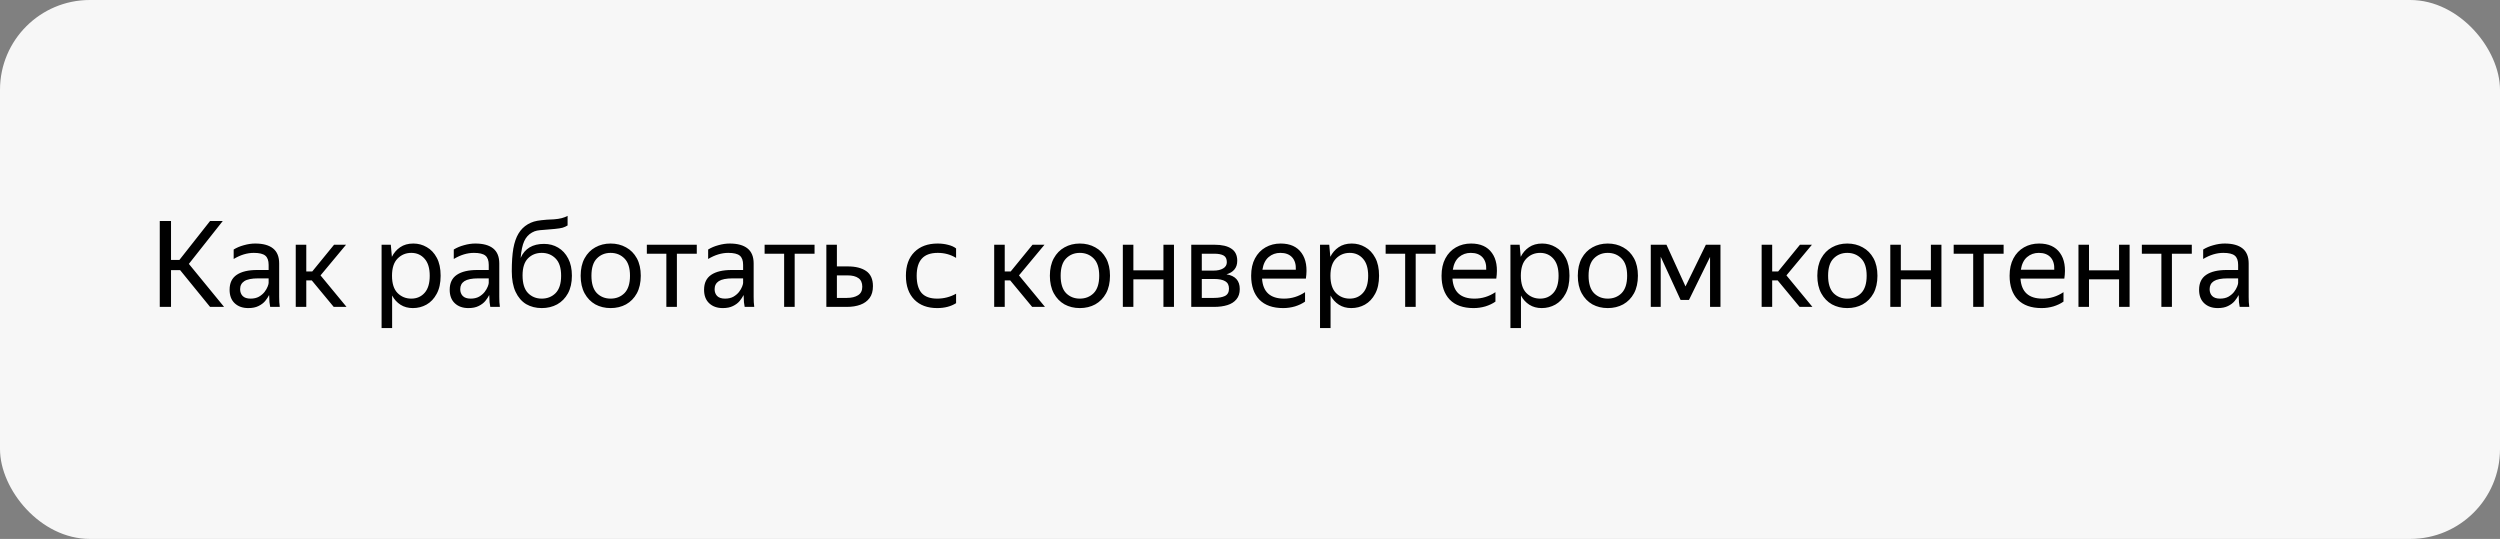 <svg width="334" height="72" viewBox="0 0 334 72" fill="none" xmlns="http://www.w3.org/2000/svg">
<rect x="0" y="0" width="334" height="72" fill="#808080" stroke="none"/>
<rect width="334" height="72" rx="12" fill="#F7F7F7"/>
<path d="M29.936 41H28.064L24.064 36.088H22.848V41H21.344V29.528H22.848V34.728H23.968L28.064 29.528H29.76L25.232 35.256L29.936 41ZM33.906 33.784C33.02 33.784 32.124 34.056 31.218 34.6V33.336C31.612 33.091 32.066 32.899 32.578 32.76C33.1 32.611 33.607 32.536 34.097 32.536C35.143 32.536 35.938 32.755 36.481 33.192C37.026 33.629 37.297 34.296 37.297 35.192V39.656C37.297 39.837 37.303 40.072 37.313 40.36C37.335 40.637 37.356 40.851 37.377 41H36.097C36.066 40.851 36.033 40.643 36.002 40.376C35.98 40.099 35.969 39.859 35.969 39.656L35.953 39.416C35.825 39.672 35.65 39.939 35.425 40.216C35.202 40.483 34.903 40.707 34.529 40.888C34.167 41.069 33.714 41.16 33.169 41.16C32.423 41.16 31.82 40.947 31.361 40.52C30.903 40.093 30.674 39.491 30.674 38.712C30.674 37.805 30.994 37.139 31.634 36.712C32.273 36.285 33.175 36.072 34.337 36.072H35.889V35.384C35.889 34.808 35.74 34.397 35.441 34.152C35.143 33.907 34.631 33.784 33.906 33.784ZM35.889 37.8V37.192H34.481C33.639 37.192 33.026 37.315 32.642 37.56C32.268 37.805 32.081 38.163 32.081 38.632C32.081 39.005 32.194 39.309 32.417 39.544C32.652 39.779 33.004 39.896 33.474 39.896C33.911 39.896 34.284 39.811 34.593 39.64C34.903 39.459 35.154 39.245 35.346 39C35.538 38.744 35.676 38.504 35.761 38.28C35.847 38.056 35.889 37.896 35.889 37.8ZM46.295 41H44.583L41.655 37.464H40.919V41H39.511V32.696H40.919V36.264H41.719L44.631 32.696H46.231L42.823 36.792L46.295 41ZM50.98 32.696H52.212L52.356 34.312C52.623 33.779 52.991 33.352 53.46 33.032C53.94 32.701 54.527 32.536 55.22 32.536C55.871 32.536 56.468 32.696 57.012 33.016C57.567 33.325 58.015 33.8 58.356 34.44C58.697 35.069 58.868 35.869 58.868 36.84C58.868 37.811 58.692 38.616 58.34 39.256C57.999 39.896 57.545 40.376 56.98 40.696C56.425 41.005 55.818 41.16 55.156 41.16C54.527 41.16 53.977 41.011 53.508 40.712C53.039 40.413 52.666 40.003 52.388 39.48V43.832H50.98V32.696ZM57.412 36.84C57.412 35.837 57.183 35.08 56.724 34.568C56.266 34.045 55.673 33.784 54.948 33.784C54.223 33.784 53.609 34.04 53.108 34.552C52.617 35.053 52.372 35.816 52.372 36.84C52.372 37.875 52.617 38.643 53.108 39.144C53.609 39.645 54.223 39.896 54.948 39.896C55.673 39.896 56.266 39.64 56.724 39.128C57.183 38.616 57.412 37.853 57.412 36.84ZM63.312 33.784C62.426 33.784 61.53 34.056 60.624 34.6V33.336C61.018 33.091 61.472 32.899 61.984 32.76C62.506 32.611 63.013 32.536 63.504 32.536C64.549 32.536 65.344 32.755 65.888 33.192C66.432 33.629 66.704 34.296 66.704 35.192V39.656C66.704 39.837 66.709 40.072 66.72 40.36C66.741 40.637 66.762 40.851 66.784 41H65.504C65.472 40.851 65.44 40.643 65.408 40.376C65.386 40.099 65.376 39.859 65.376 39.656L65.36 39.416C65.232 39.672 65.056 39.939 64.832 40.216C64.608 40.483 64.309 40.707 63.936 40.888C63.573 41.069 63.12 41.16 62.576 41.16C61.829 41.16 61.226 40.947 60.768 40.52C60.309 40.093 60.08 39.491 60.08 38.712C60.08 37.805 60.4 37.139 61.04 36.712C61.68 36.285 62.581 36.072 63.744 36.072H65.296V35.384C65.296 34.808 65.146 34.397 64.848 34.152C64.549 33.907 64.037 33.784 63.312 33.784ZM65.296 37.8V37.192H63.888C63.045 37.192 62.432 37.315 62.048 37.56C61.674 37.805 61.488 38.163 61.488 38.632C61.488 39.005 61.6 39.309 61.824 39.544C62.058 39.779 62.41 39.896 62.88 39.896C63.317 39.896 63.69 39.811 64 39.64C64.309 39.459 64.56 39.245 64.752 39C64.944 38.744 65.082 38.504 65.168 38.28C65.253 38.056 65.296 37.896 65.296 37.8ZM72.678 32.584C73.382 32.584 74.011 32.749 74.566 33.08C75.131 33.411 75.579 33.896 75.91 34.536C76.24 35.165 76.406 35.933 76.406 36.84C76.406 37.757 76.23 38.541 75.878 39.192C75.526 39.832 75.046 40.323 74.438 40.664C73.83 40.995 73.142 41.16 72.374 41.16C71.595 41.16 70.902 40.984 70.294 40.632C69.696 40.269 69.227 39.725 68.886 39C68.544 38.275 68.374 37.352 68.374 36.232C68.374 35.016 68.443 34.003 68.582 33.192C68.731 32.381 68.96 31.72 69.27 31.208C69.579 30.685 69.995 30.269 70.518 29.96C70.774 29.811 71.04 29.693 71.318 29.608C71.595 29.523 71.942 29.459 72.358 29.416C72.784 29.363 73.328 29.325 73.99 29.304C74.406 29.272 74.758 29.219 75.046 29.144C75.334 29.069 75.595 28.968 75.83 28.84V30.12C75.627 30.248 75.403 30.349 75.158 30.424C74.912 30.488 74.571 30.541 74.134 30.584C73.504 30.648 73.003 30.691 72.63 30.712C72.267 30.733 71.974 30.765 71.75 30.808C71.526 30.851 71.302 30.936 71.078 31.064C70.619 31.32 70.272 31.704 70.038 32.216C69.803 32.717 69.643 33.464 69.558 34.456C70.112 33.208 71.152 32.584 72.678 32.584ZM72.374 39.896C73.12 39.896 73.739 39.651 74.23 39.16C74.72 38.659 74.966 37.885 74.966 36.84C74.966 35.795 74.72 35.027 74.23 34.536C73.739 34.035 73.12 33.784 72.374 33.784C71.638 33.784 71.024 34.029 70.534 34.52C70.054 35.011 69.814 35.768 69.814 36.792C69.814 37.859 70.054 38.643 70.534 39.144C71.024 39.645 71.638 39.896 72.374 39.896ZM81.576 41.16C80.818 41.16 80.136 40.995 79.528 40.664C78.93 40.323 78.456 39.832 78.104 39.192C77.752 38.541 77.576 37.757 77.576 36.84C77.576 35.923 77.752 35.144 78.104 34.504C78.456 33.864 78.93 33.379 79.528 33.048C80.136 32.707 80.818 32.536 81.576 32.536C82.344 32.536 83.032 32.707 83.64 33.048C84.248 33.379 84.728 33.864 85.08 34.504C85.432 35.144 85.608 35.923 85.608 36.84C85.608 37.757 85.432 38.541 85.08 39.192C84.728 39.832 84.248 40.323 83.64 40.664C83.032 40.995 82.344 41.16 81.576 41.16ZM81.576 39.896C82.322 39.896 82.941 39.651 83.432 39.16C83.922 38.659 84.168 37.885 84.168 36.84C84.168 35.795 83.922 35.027 83.432 34.536C82.941 34.035 82.322 33.784 81.576 33.784C80.84 33.784 80.226 34.035 79.736 34.536C79.256 35.027 79.016 35.795 79.016 36.84C79.016 37.885 79.256 38.659 79.736 39.16C80.226 39.651 80.84 39.896 81.576 39.896ZM86.418 32.696H93.09V33.896H90.433V41H89.025V33.896H86.418V32.696ZM97.296 33.784C96.411 33.784 95.515 34.056 94.608 34.6V33.336C95.003 33.091 95.456 32.899 95.968 32.76C96.491 32.611 96.998 32.536 97.488 32.536C98.534 32.536 99.328 32.755 99.872 33.192C100.416 33.629 100.688 34.296 100.688 35.192V39.656C100.688 39.837 100.693 40.072 100.704 40.36C100.725 40.637 100.747 40.851 100.768 41H99.488C99.456 40.851 99.424 40.643 99.392 40.376C99.371 40.099 99.36 39.859 99.36 39.656L99.344 39.416C99.216 39.672 99.04 39.939 98.816 40.216C98.592 40.483 98.293 40.707 97.92 40.888C97.558 41.069 97.104 41.16 96.56 41.16C95.814 41.16 95.211 40.947 94.752 40.52C94.293 40.093 94.064 39.491 94.064 38.712C94.064 37.805 94.384 37.139 95.024 36.712C95.664 36.285 96.566 36.072 97.728 36.072H99.28V35.384C99.28 34.808 99.131 34.397 98.832 34.152C98.534 33.907 98.022 33.784 97.296 33.784ZM99.28 37.8V37.192H97.872C97.029 37.192 96.416 37.315 96.032 37.56C95.659 37.805 95.472 38.163 95.472 38.632C95.472 39.005 95.584 39.309 95.808 39.544C96.043 39.779 96.395 39.896 96.864 39.896C97.302 39.896 97.675 39.811 97.984 39.64C98.293 39.459 98.544 39.245 98.736 39C98.928 38.744 99.067 38.504 99.152 38.28C99.237 38.056 99.28 37.896 99.28 37.8ZM102.152 32.696H108.824V33.896H106.168V41H104.76V33.896H102.152V32.696ZM111.809 32.696V35.592H113.249C114.305 35.592 115.132 35.8 115.729 36.216C116.326 36.632 116.625 37.304 116.625 38.232C116.625 38.883 116.476 39.411 116.177 39.816C115.878 40.221 115.468 40.52 114.945 40.712C114.422 40.904 113.825 41 113.153 41H110.401V32.696H111.809ZM113.153 39.8C113.761 39.8 114.252 39.683 114.625 39.448C115.009 39.213 115.201 38.835 115.201 38.312C115.201 37.779 115.03 37.395 114.689 37.16C114.348 36.915 113.868 36.792 113.249 36.792H111.809V39.8H113.153ZM125.205 41.16C123.914 41.16 122.895 40.781 122.149 40.024C121.402 39.256 121.029 38.195 121.029 36.84C121.029 35.485 121.407 34.429 122.165 33.672C122.922 32.915 123.957 32.536 125.269 32.536C125.77 32.536 126.239 32.595 126.677 32.712C127.114 32.819 127.466 32.979 127.733 33.192V34.456C127.007 34.008 126.191 33.784 125.285 33.784C124.325 33.784 123.615 34.04 123.157 34.552C122.698 35.053 122.469 35.816 122.469 36.84C122.469 37.864 122.687 38.632 123.125 39.144C123.573 39.645 124.266 39.896 125.205 39.896C126.111 39.896 126.954 39.677 127.733 39.24V40.504C127.039 40.941 126.197 41.16 125.205 41.16ZM139.608 41H137.896L134.968 37.464H134.232V41H132.824V32.696H134.232V36.264H135.032L137.944 32.696H139.544L136.136 36.792L139.608 41ZM144.263 41.16C143.506 41.16 142.823 40.995 142.215 40.664C141.618 40.323 141.143 39.832 140.791 39.192C140.439 38.541 140.263 37.757 140.263 36.84C140.263 35.923 140.439 35.144 140.791 34.504C141.143 33.864 141.618 33.379 142.215 33.048C142.823 32.707 143.506 32.536 144.263 32.536C145.031 32.536 145.719 32.707 146.327 33.048C146.935 33.379 147.415 33.864 147.767 34.504C148.119 35.144 148.295 35.923 148.295 36.84C148.295 37.757 148.119 38.541 147.767 39.192C147.415 39.832 146.935 40.323 146.327 40.664C145.719 40.995 145.031 41.16 144.263 41.16ZM144.263 39.896C145.01 39.896 145.628 39.651 146.119 39.16C146.61 38.659 146.855 37.885 146.855 36.84C146.855 35.795 146.61 35.027 146.119 34.536C145.628 34.035 145.01 33.784 144.263 33.784C143.527 33.784 142.914 34.035 142.423 34.536C141.943 35.027 141.703 35.795 141.703 36.84C141.703 37.885 141.943 38.659 142.423 39.16C142.914 39.651 143.527 39.896 144.263 39.896ZM151.419 32.696V36.12H155.435V32.696H156.843V41H155.435V37.32H151.419V41H150.011V32.696H151.419ZM162.224 41H159.152V32.696H162.256C163.248 32.696 164 32.872 164.512 33.224C165.035 33.565 165.296 34.104 165.296 34.84C165.296 35.32 165.168 35.709 164.912 36.008C164.667 36.307 164.315 36.52 163.856 36.648C165.04 36.84 165.632 37.496 165.632 38.616C165.632 39.181 165.483 39.64 165.184 39.992C164.896 40.344 164.496 40.6 163.984 40.76C163.472 40.92 162.885 41 162.224 41ZM162.24 33.896H160.56V36.152H162.128C162.661 36.152 163.088 36.056 163.408 35.864C163.739 35.672 163.904 35.395 163.904 35.032C163.904 34.595 163.76 34.296 163.472 34.136C163.184 33.976 162.773 33.896 162.24 33.896ZM162.208 37.272H160.56V39.8H162.208C162.805 39.8 163.285 39.715 163.648 39.544C164.011 39.363 164.192 39.037 164.192 38.568C164.192 38.099 164.027 37.768 163.696 37.576C163.365 37.373 162.869 37.272 162.208 37.272ZM171.426 41.16C170.039 41.16 168.978 40.781 168.242 40.024C167.516 39.256 167.154 38.195 167.154 36.84C167.154 35.933 167.324 35.16 167.666 34.52C168.007 33.88 168.476 33.389 169.074 33.048C169.671 32.707 170.343 32.536 171.09 32.536C172.359 32.536 173.292 32.957 173.89 33.8C174.487 34.632 174.679 35.773 174.466 37.224H168.61C168.727 39.005 169.708 39.896 171.554 39.896C172.567 39.896 173.5 39.608 174.354 39.032V40.296C173.97 40.563 173.522 40.776 173.01 40.936C172.498 41.085 171.97 41.16 171.426 41.16ZM171.058 33.784C170.45 33.784 169.927 33.971 169.49 34.344C169.052 34.717 168.775 35.283 168.658 36.04H173.122C173.154 35.325 172.988 34.771 172.626 34.376C172.263 33.981 171.74 33.784 171.058 33.784ZM176.355 32.696H177.587L177.731 34.312C177.998 33.779 178.366 33.352 178.835 33.032C179.315 32.701 179.902 32.536 180.595 32.536C181.246 32.536 181.843 32.696 182.387 33.016C182.942 33.325 183.39 33.8 183.731 34.44C184.072 35.069 184.243 35.869 184.243 36.84C184.243 37.811 184.067 38.616 183.715 39.256C183.374 39.896 182.92 40.376 182.355 40.696C181.8 41.005 181.192 41.16 180.531 41.16C179.902 41.16 179.352 41.011 178.883 40.712C178.414 40.413 178.04 40.003 177.763 39.48V43.832H176.355V32.696ZM182.787 36.84C182.787 35.837 182.558 35.08 182.099 34.568C181.64 34.045 181.048 33.784 180.323 33.784C179.598 33.784 178.984 34.04 178.483 34.552C177.992 35.053 177.747 35.816 177.747 36.84C177.747 37.875 177.992 38.643 178.483 39.144C178.984 39.645 179.598 39.896 180.323 39.896C181.048 39.896 181.64 39.64 182.099 39.128C182.558 38.616 182.787 37.853 182.787 36.84ZM185.121 32.696H191.793V33.896H189.137V41H187.729V33.896H185.121V32.696ZM196.863 41.16C195.477 41.16 194.415 40.781 193.679 40.024C192.954 39.256 192.591 38.195 192.591 36.84C192.591 35.933 192.762 35.16 193.103 34.52C193.445 33.88 193.914 33.389 194.511 33.048C195.109 32.707 195.781 32.536 196.527 32.536C197.797 32.536 198.73 32.957 199.327 33.8C199.925 34.632 200.117 35.773 199.903 37.224H194.047C194.165 39.005 195.146 39.896 196.991 39.896C198.005 39.896 198.938 39.608 199.791 39.032V40.296C199.407 40.563 198.959 40.776 198.447 40.936C197.935 41.085 197.407 41.16 196.863 41.16ZM196.495 33.784C195.887 33.784 195.365 33.971 194.927 34.344C194.49 34.717 194.213 35.283 194.095 36.04H198.559C198.591 35.325 198.426 34.771 198.063 34.376C197.701 33.981 197.178 33.784 196.495 33.784ZM201.793 32.696H203.025L203.169 34.312C203.435 33.779 203.803 33.352 204.273 33.032C204.753 32.701 205.339 32.536 206.033 32.536C206.683 32.536 207.281 32.696 207.825 33.016C208.379 33.325 208.827 33.8 209.169 34.44C209.51 35.069 209.681 35.869 209.681 36.84C209.681 37.811 209.505 38.616 209.153 39.256C208.811 39.896 208.358 40.376 207.793 40.696C207.238 41.005 206.63 41.16 205.969 41.16C205.339 41.16 204.79 41.011 204.321 40.712C203.851 40.413 203.478 40.003 203.201 39.48V43.832H201.793V32.696ZM208.225 36.84C208.225 35.837 207.995 35.08 207.537 34.568C207.078 34.045 206.486 33.784 205.761 33.784C205.035 33.784 204.422 34.04 203.921 34.552C203.43 35.053 203.185 35.816 203.185 36.84C203.185 37.875 203.43 38.643 203.921 39.144C204.422 39.645 205.035 39.896 205.761 39.896C206.486 39.896 207.078 39.64 207.537 39.128C207.995 38.616 208.225 37.853 208.225 36.84ZM214.794 41.16C214.037 41.16 213.354 40.995 212.746 40.664C212.149 40.323 211.674 39.832 211.322 39.192C210.97 38.541 210.794 37.757 210.794 36.84C210.794 35.923 210.97 35.144 211.322 34.504C211.674 33.864 212.149 33.379 212.746 33.048C213.354 32.707 214.037 32.536 214.794 32.536C215.562 32.536 216.25 32.707 216.858 33.048C217.466 33.379 217.946 33.864 218.298 34.504C218.65 35.144 218.826 35.923 218.826 36.84C218.826 37.757 218.65 38.541 218.298 39.192C217.946 39.832 217.466 40.323 216.858 40.664C216.25 40.995 215.562 41.16 214.794 41.16ZM214.794 39.896C215.541 39.896 216.16 39.651 216.65 39.16C217.141 38.659 217.386 37.885 217.386 36.84C217.386 35.795 217.141 35.027 216.65 34.536C216.16 34.035 215.541 33.784 214.794 33.784C214.058 33.784 213.445 34.035 212.954 34.536C212.474 35.027 212.234 35.795 212.234 36.84C212.234 37.885 212.474 38.659 212.954 39.16C213.445 39.651 214.058 39.896 214.794 39.896ZM220.543 32.696H222.639L225.183 38.264L227.903 32.696H229.855V41H228.463V34.328L225.647 40.072H224.527L221.871 34.296V41H220.543V32.696ZM242.139 41H240.427L237.499 37.464H236.763V41H235.355V32.696H236.763V36.264H237.563L240.475 32.696H242.075L238.667 36.792L242.139 41ZM246.794 41.16C246.037 41.16 245.354 40.995 244.746 40.664C244.149 40.323 243.674 39.832 243.322 39.192C242.97 38.541 242.794 37.757 242.794 36.84C242.794 35.923 242.97 35.144 243.322 34.504C243.674 33.864 244.149 33.379 244.746 33.048C245.354 32.707 246.037 32.536 246.794 32.536C247.562 32.536 248.25 32.707 248.858 33.048C249.466 33.379 249.946 33.864 250.298 34.504C250.65 35.144 250.826 35.923 250.826 36.84C250.826 37.757 250.65 38.541 250.298 39.192C249.946 39.832 249.466 40.323 248.858 40.664C248.25 40.995 247.562 41.16 246.794 41.16ZM246.794 39.896C247.541 39.896 248.16 39.651 248.65 39.16C249.141 38.659 249.386 37.885 249.386 36.84C249.386 35.795 249.141 35.027 248.65 34.536C248.16 34.035 247.541 33.784 246.794 33.784C246.058 33.784 245.445 34.035 244.954 34.536C244.474 35.027 244.234 35.795 244.234 36.84C244.234 37.885 244.474 38.659 244.954 39.16C245.445 39.651 246.058 39.896 246.794 39.896ZM253.951 32.696V36.12H257.967V32.696H259.375V41H257.967V37.32H253.951V41H252.543V32.696H253.951ZM261.011 32.696H267.683V33.896H265.027V41H263.619V33.896H261.011V32.696ZM272.754 41.16C271.367 41.16 270.306 40.781 269.57 40.024C268.845 39.256 268.482 38.195 268.482 36.84C268.482 35.933 268.653 35.16 268.994 34.52C269.335 33.88 269.805 33.389 270.402 33.048C270.999 32.707 271.671 32.536 272.418 32.536C273.687 32.536 274.621 32.957 275.218 33.8C275.815 34.632 276.007 35.773 275.794 37.224H269.938C270.055 39.005 271.037 39.896 272.882 39.896C273.895 39.896 274.829 39.608 275.682 39.032V40.296C275.298 40.563 274.85 40.776 274.338 40.936C273.826 41.085 273.298 41.16 272.754 41.16ZM272.386 33.784C271.778 33.784 271.255 33.971 270.818 34.344C270.381 34.717 270.103 35.283 269.986 36.04H274.45C274.482 35.325 274.317 34.771 273.954 34.376C273.591 33.981 273.069 33.784 272.386 33.784ZM279.091 32.696V36.12H283.107V32.696H284.515V41H283.107V37.32H279.091V41H277.683V32.696H279.091ZM286.152 32.696H292.824V33.896H290.168V41H288.76V33.896H286.152V32.696ZM297.031 33.784C296.145 33.784 295.249 34.056 294.343 34.6V33.336C294.737 33.091 295.191 32.899 295.703 32.76C296.225 32.611 296.732 32.536 297.223 32.536C298.268 32.536 299.063 32.755 299.607 33.192C300.151 33.629 300.423 34.296 300.423 35.192V39.656C300.423 39.837 300.428 40.072 300.439 40.36C300.46 40.637 300.481 40.851 300.503 41H299.223C299.191 40.851 299.159 40.643 299.127 40.376C299.105 40.099 299.095 39.859 299.095 39.656L299.079 39.416C298.951 39.672 298.775 39.939 298.551 40.216C298.327 40.483 298.028 40.707 297.655 40.888C297.292 41.069 296.839 41.16 296.295 41.16C295.548 41.16 294.945 40.947 294.487 40.52C294.028 40.093 293.799 39.491 293.799 38.712C293.799 37.805 294.119 37.139 294.759 36.712C295.399 36.285 296.3 36.072 297.463 36.072H299.015V35.384C299.015 34.808 298.865 34.397 298.567 34.152C298.268 33.907 297.756 33.784 297.031 33.784ZM299.015 37.8V37.192H297.607C296.764 37.192 296.151 37.315 295.767 37.56C295.393 37.805 295.207 38.163 295.207 38.632C295.207 39.005 295.319 39.309 295.543 39.544C295.777 39.779 296.129 39.896 296.599 39.896C297.036 39.896 297.409 39.811 297.719 39.64C298.028 39.459 298.279 39.245 298.471 39C298.663 38.744 298.801 38.504 298.887 38.28C298.972 38.056 299.015 37.896 299.015 37.8Z" fill="black"/>
</svg>
